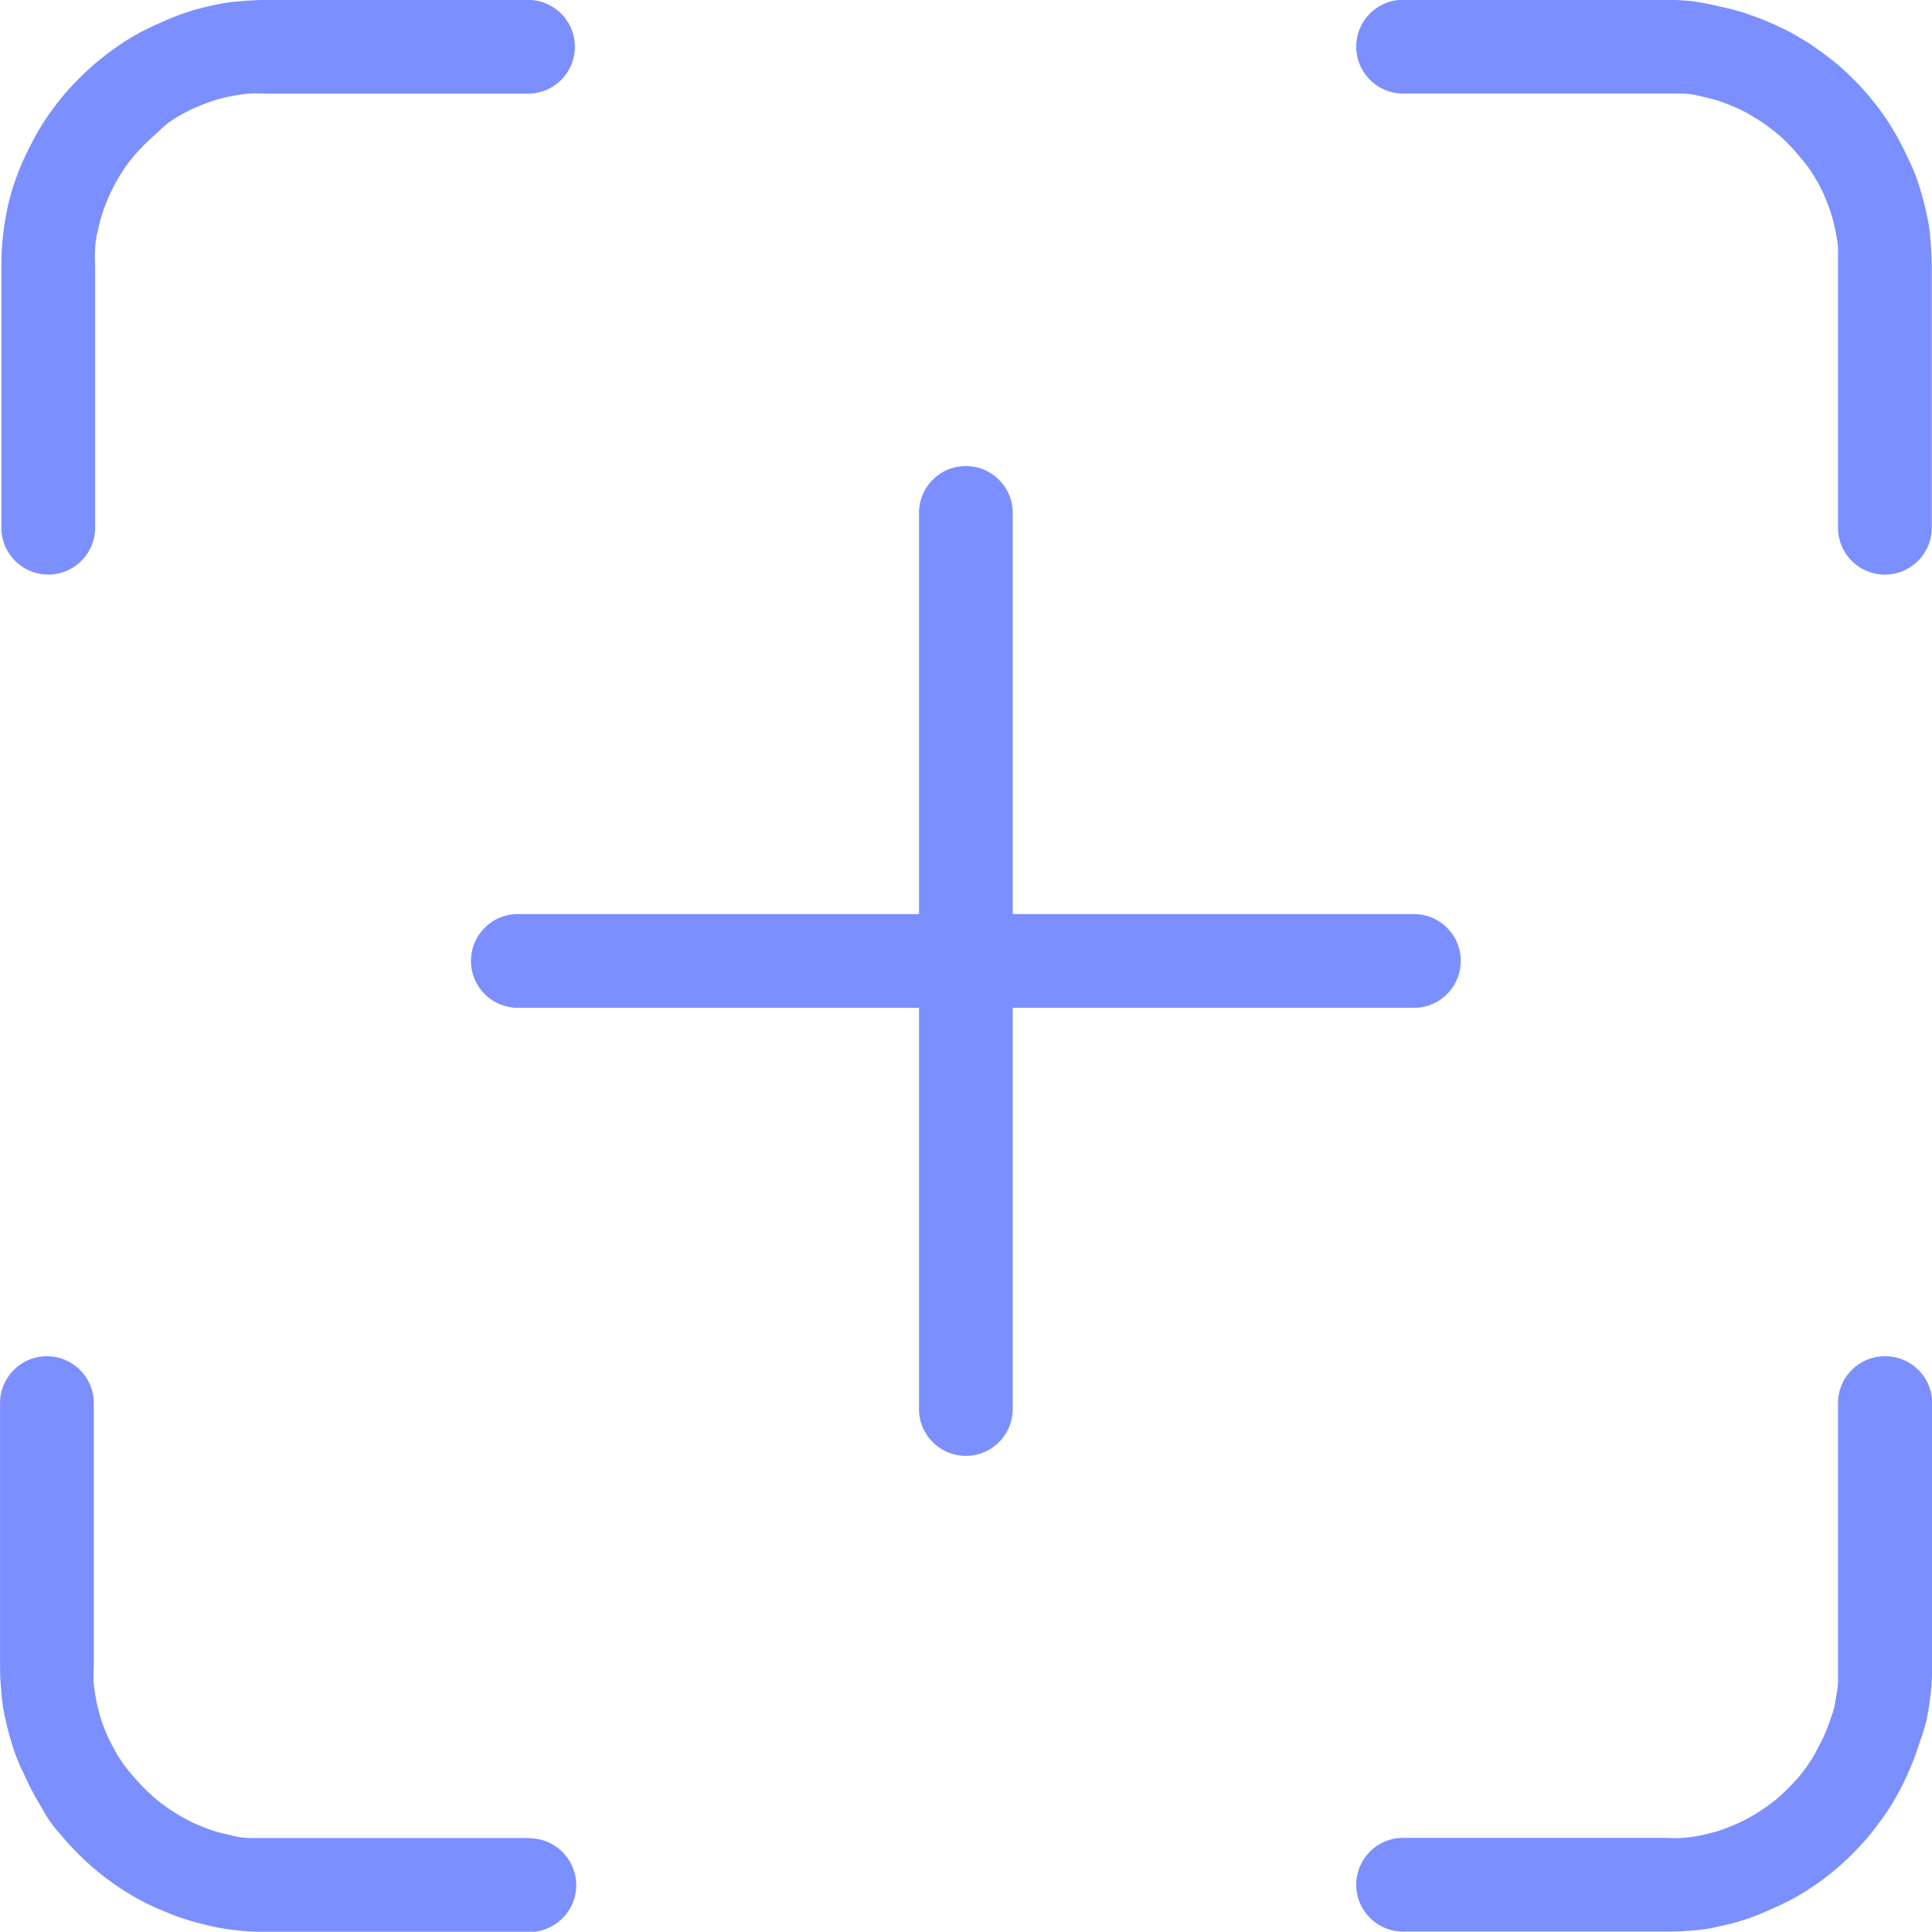 <svg xmlns="http://www.w3.org/2000/svg" width="57.704" height="57.697" viewBox="0 0 57.704 57.697"><g transform="translate(-8.78 -8.78)"><path d="M24.587,8.78H16.748a7.782,7.782,0,0,0-.8.042,4.317,4.317,0,0,0-.791.119,7.172,7.172,0,0,0-.763.2,7,7,0,0,0-.7.273c-.238.1-.469.21-.7.329a6.733,6.733,0,0,0-.651.4c-.21.14-.42.3-.616.462s-.378.329-.56.511-.35.364-.518.567-.308.392-.455.609a6.978,6.978,0,0,0-.392.651c-.119.224-.238.462-.343.7s-.189.483-.266.7A6.715,6.715,0,0,0,9,15.1a7.428,7.428,0,0,0-.119.791,7.782,7.782,0,0,0-.042.812v7.838a1.4,1.4,0,1,0,2.8,0V16.73a4.437,4.437,0,0,1,0-.532,2.5,2.5,0,0,1,.077-.511c.035-.168.077-.329.126-.49s.112-.322.175-.476.14-.3.217-.448.168-.287.252-.42a3.972,3.972,0,0,1,.3-.4,6.194,6.194,0,0,1,.7-.7,4.2,4.2,0,0,1,.364-.322c.133-.091.28-.182.42-.259a4.541,4.541,0,0,1,.455-.217c.154-.063.308-.126.469-.175s.322-.091.5-.126.336-.056.511-.077a4.378,4.378,0,0,1,.525,0h7.838a1.4,1.4,0,0,0,0-2.8Z" transform="translate(-0.018 0)" fill="#7b8fff"/><path d="M24.569,81.049H16.2a2.366,2.366,0,0,1-.5-.077c-.161-.035-.336-.077-.5-.126s-.315-.112-.476-.175a4.418,4.418,0,0,1-.448-.217,6,6,0,0,1-.819-.553,6.194,6.194,0,0,1-.7-.7,4.2,4.2,0,0,1-.322-.406,3.639,3.639,0,0,1-.259-.427c-.077-.14-.154-.294-.217-.441a4.772,4.772,0,0,1-.175-.476c-.049-.161-.091-.322-.126-.49s-.056-.336-.077-.511a4.437,4.437,0,0,1,0-.532V68.06a1.4,1.4,0,1,0-2.8,0V75.9a7.782,7.782,0,0,0,.042.8,4.317,4.317,0,0,0,.119.791,7.171,7.171,0,0,0,.2.763,5.41,5.41,0,0,0,.266.7c.1.21.217.476.336.7s.259.448.4.7a3.864,3.864,0,0,0,.455.6c.154.189.336.385.518.567s.364.35.56.511.4.315.616.462.427.273.658.4a6.376,6.376,0,0,0,.7.329,6.585,6.585,0,0,0,.735.273c.252.077.5.14.763.2a7.426,7.426,0,0,0,.791.119,7.784,7.784,0,0,0,.812.042h7.838a1.4,1.4,0,1,0,0-2.8Z" transform="translate(0 -17.372)" fill="#7b8fff"/><path d="M82.449,66.66a1.4,1.4,0,0,0-1.4,1.4v8.363a4.2,4.2,0,0,1-.077.518,1.743,1.743,0,0,1-.126.49c-.049.161-.112.322-.175.476a4.3,4.3,0,0,1-.217.441,3.3,3.3,0,0,1-.259.448,4.2,4.2,0,0,1-.294.4,6.194,6.194,0,0,1-.7.7,6,6,0,0,1-.819.553c-.147.077-.3.154-.455.217s-.308.126-.469.175-.329.091-.49.126-.343.056-.518.077a4.378,4.378,0,0,1-.525,0H68.06a1.4,1.4,0,1,0,0,2.8H75.9a7.781,7.781,0,0,0,.8-.035,4.318,4.318,0,0,0,.791-.119,7.171,7.171,0,0,0,.763-.2,6.475,6.475,0,0,0,.7-.273c.238-.1.469-.21.7-.329a6.847,6.847,0,0,0,.658-.4,7.43,7.43,0,0,0,.616-.462,8.293,8.293,0,0,0,1.071-1.071c.161-.2.315-.406.462-.616a6.845,6.845,0,0,0,.4-.658c.126-.231.231-.455.336-.7a6.926,6.926,0,0,0,.259-.7,7.2,7.2,0,0,0,.245-.784c.049-.259.091-.525.119-.791a7.778,7.778,0,0,0,.042-.812V68.06a1.4,1.4,0,0,0-1.407-1.4Z" transform="translate(-17.372 -17.372)" fill="#7b8fff"/><path d="M83.807,15.933a4.156,4.156,0,0,0-.119-.784,7.759,7.759,0,0,0-.2-.77,5.409,5.409,0,0,0-.266-.7c-.1-.21-.217-.469-.343-.7s-.252-.441-.392-.651-.3-.42-.462-.616a6.463,6.463,0,0,0-.511-.56,6.734,6.734,0,0,0-.567-.518c-.2-.161-.4-.308-.609-.455s-.427-.273-.651-.4-.462-.231-.7-.336-.483-.189-.7-.266a6.716,6.716,0,0,0-.763-.2,7.626,7.626,0,0,0-.833-.161,7.782,7.782,0,0,0-.812-.042H68.06a1.4,1.4,0,1,0,0,2.8h8.37a2.366,2.366,0,0,1,.5.077c.161.035.336.077.5.126a4.639,4.639,0,0,1,.469.175,3.855,3.855,0,0,1,.455.217,6,6,0,0,1,.819.553c.126.1.252.217.371.336s.224.238.329.364a4.2,4.2,0,0,1,.322.406c.091.133.182.28.259.42a4.418,4.418,0,0,1,.217.448c.063.154.126.315.175.476s.091.322.126.5a3.975,3.975,0,0,1,.077.5v8.37a1.4,1.4,0,0,0,2.8,0V16.73A7.782,7.782,0,0,0,83.807,15.933Z" transform="translate(-17.372)" fill="#7b8fff"/><path d="M57.043,42.051H45.061V30.07a1.4,1.4,0,0,0-2.8,0V42.051H30.28a1.4,1.4,0,0,0,0,2.8H42.261V56.833a1.4,1.4,0,0,0,2.8,0V44.851H57.043a1.4,1.4,0,1,0,0-2.8Z" transform="translate(-6.033 -5.97)" fill="#7b8fff"/></g></svg>